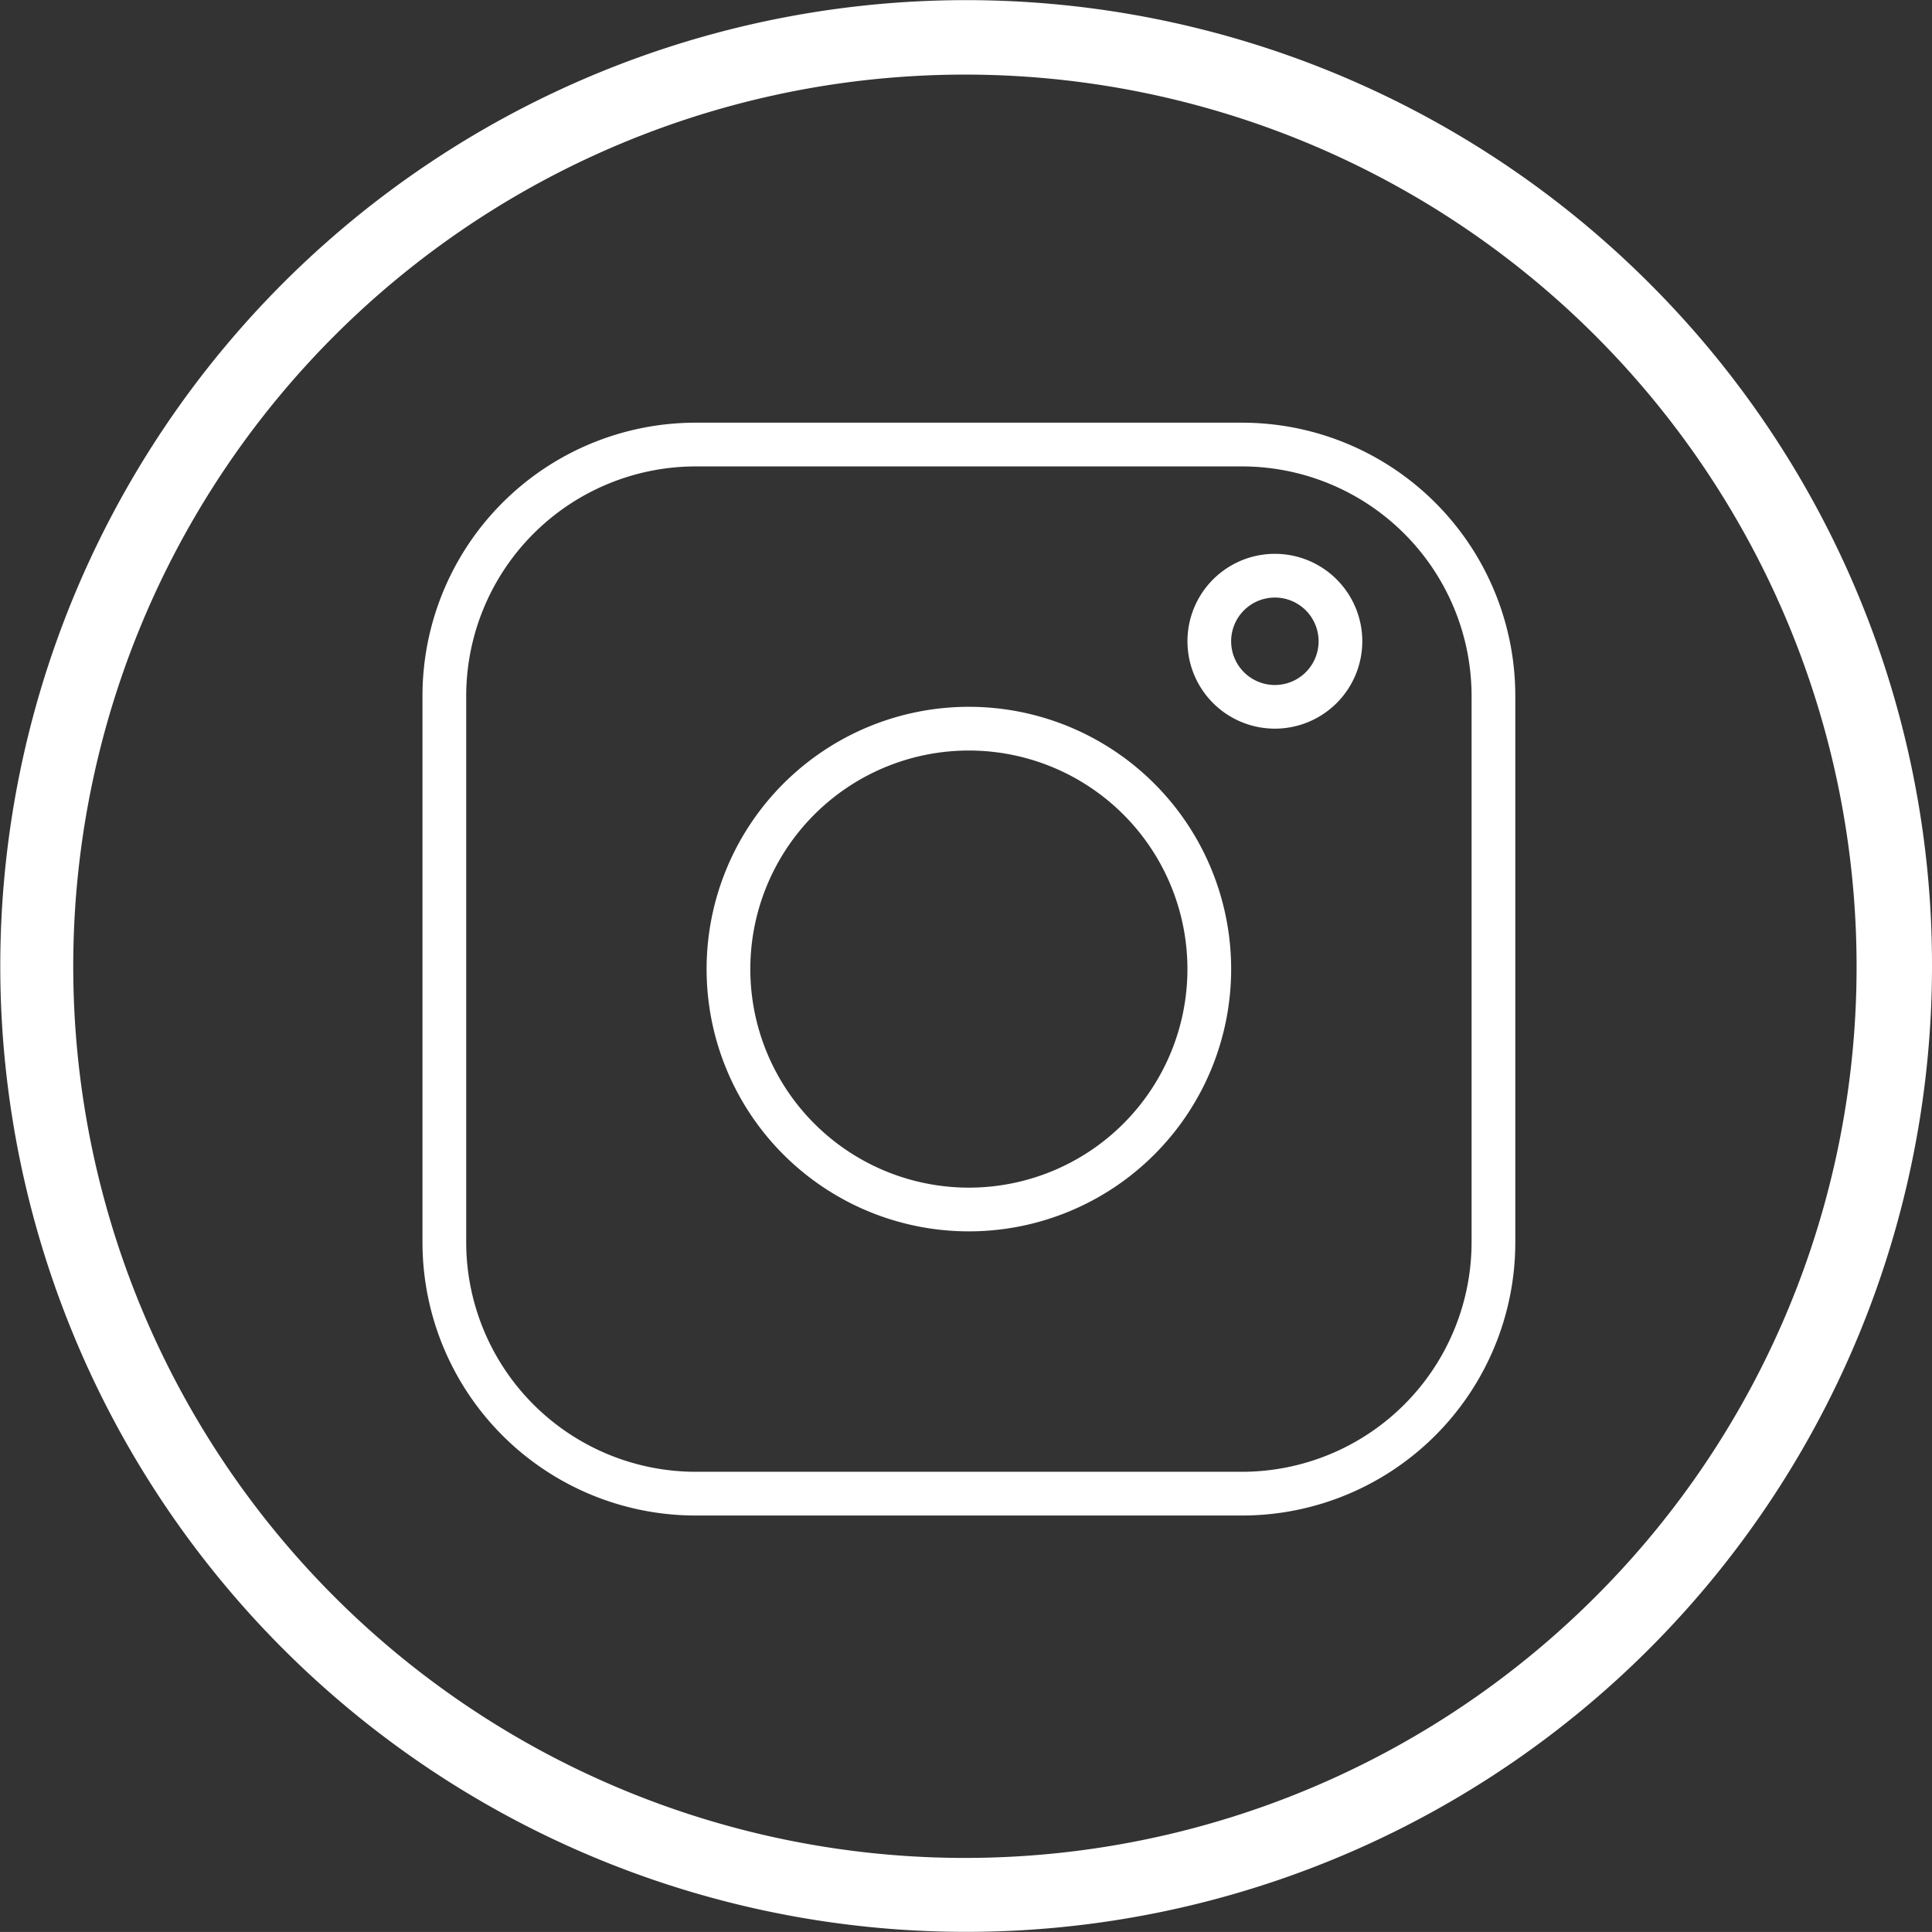 <svg id="icon-insta" xmlns="http://www.w3.org/2000/svg" width="55.1" height="55.099" viewBox="0 0 55.1 55.099">
  <rect x="0" y="0" width="55.1" height="55.099" fill="#333333" stroke="none"/>
  <g id="instagram" transform="translate(12.049 12.055)">
    <path id="Tracé_37" data-name="Tracé 37" d="M30.375,8.247a6.551,6.551,0,0,1,6.545,6.545V30.375a6.551,6.551,0,0,1-6.545,6.545H14.792a6.551,6.551,0,0,1-6.545-6.545V14.792a6.551,6.551,0,0,1,6.545-6.545H30.375m0-1.247H14.792A7.792,7.792,0,0,0,7,14.792V30.375a7.792,7.792,0,0,0,7.792,7.792H30.375a7.792,7.792,0,0,0,7.792-7.792V14.792A7.792,7.792,0,0,0,30.375,7Z" transform="translate(-7 -7)" fill="#fff"/>
    <path id="Tracé_38" data-name="Tracé 38" d="M27.48,21.247a6.233,6.233,0,1,1-6.233,6.233,6.233,6.233,0,0,1,6.233-6.233m0-1.247a7.48,7.48,0,1,0,7.48,7.48A7.48,7.48,0,0,0,27.48,20Z" transform="translate(-11.897 -11.897)" fill="#fff"/>
    <path id="Tracé_39" data-name="Tracé 39" d="M44.493,14.247a1.247,1.247,0,1,1-1.247,1.247,1.247,1.247,0,0,1,1.247-1.247m0-1.247a2.493,2.493,0,1,0,2.493,2.493A2.493,2.493,0,0,0,44.493,13Z" transform="translate(-20.183 -9.26)" fill="#fff"/>
  </g>
  <g id="Groupe_11" data-name="Groupe 11" transform="translate(0)">
    <path id="Tracé_40" data-name="Tracé 40" d="M63.059,24.14a27.546,27.546,0,1,0,8.07,19.48A27.447,27.447,0,0,0,63.059,24.14Zm-1.51,37.45a25.43,25.43,0,1,1,7.429-17.97A25.366,25.366,0,0,1,61.549,61.59Z" transform="translate(-16.029 -16.07)" fill="#fff" fill-rule="evenodd"/>
  </g>
</svg>
